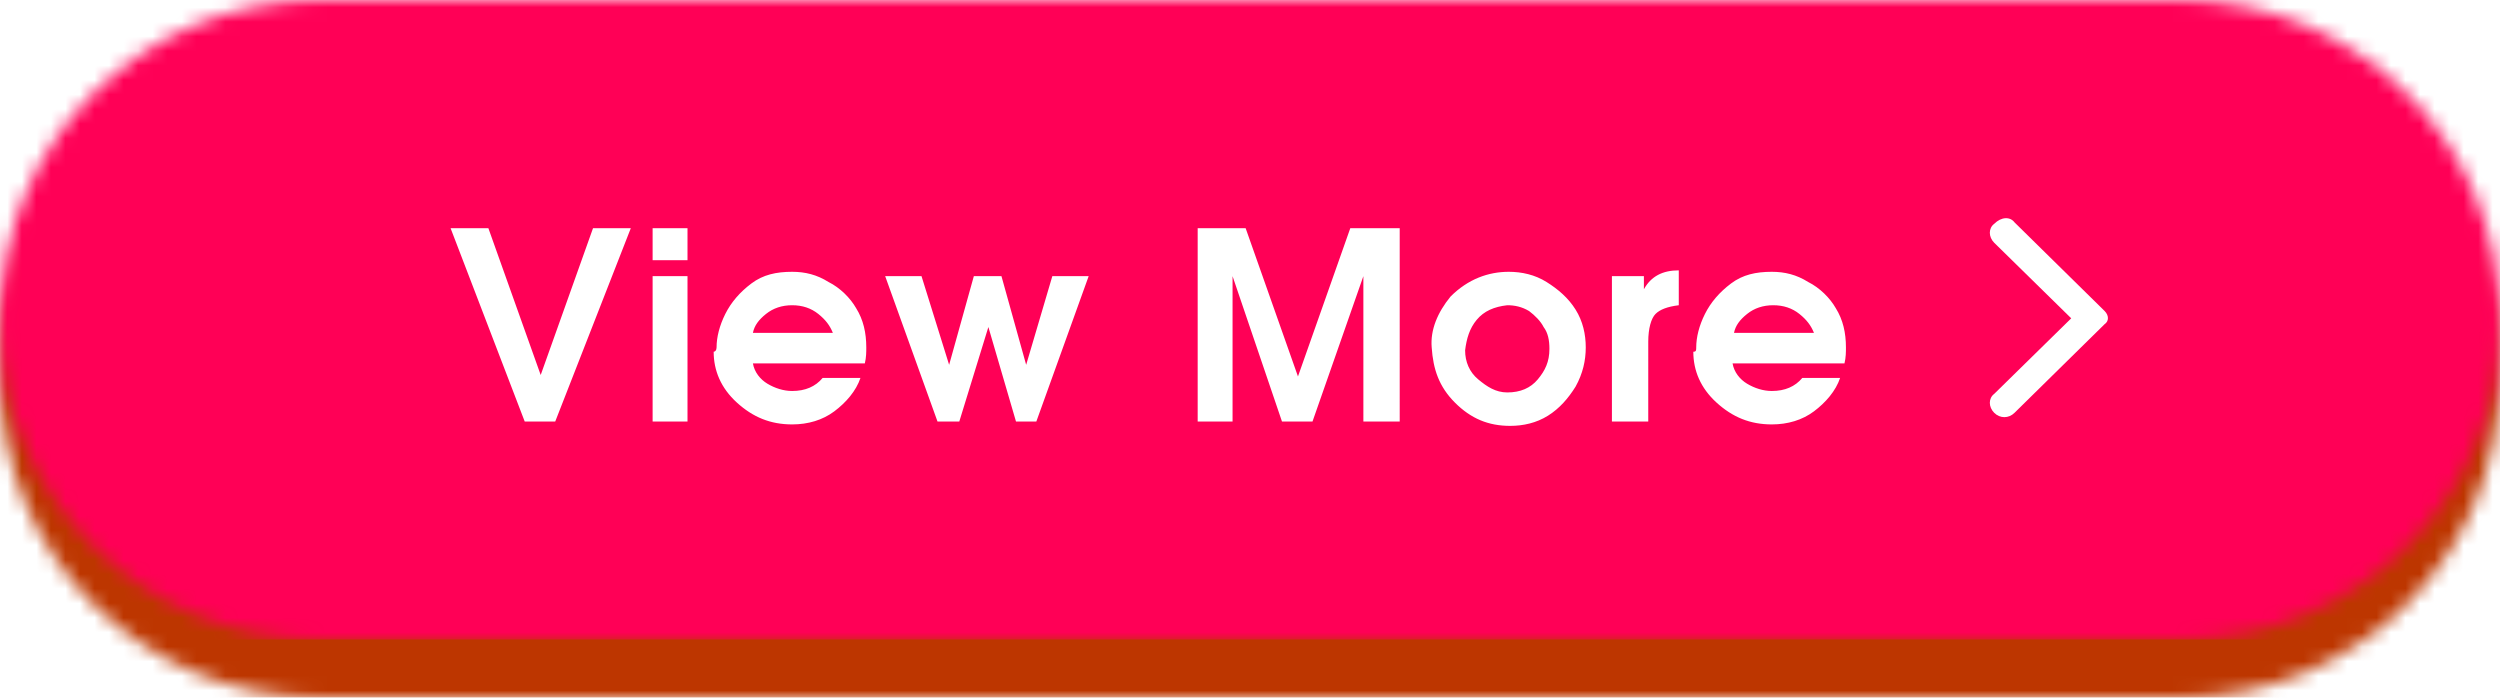 <?xml version="1.0" encoding="utf-8"?>
<!-- Generator: Adobe Illustrator 23.0.3, SVG Export Plug-In . SVG Version: 6.00 Build 0)  -->
<svg version="1.1" id="Layer_1" xmlns="http://www.w3.org/2000/svg" xmlns:xlink="http://www.w3.org/1999/xlink" x="0px" y="0px"
	 viewBox="0 0 172 48" style="enable-background:new 0 0 172 48;" xml:space="preserve">
<style type="text/css">
	.st0{filter:url(#Adobe_OpacityMaskFilter);}
	.st1{fill-rule:evenodd;clip-rule:evenodd;fill:#FFFFFF;}
	.st2{mask:url(#b_1_);}
	.st3{fill-rule:evenodd;clip-rule:evenodd;fill:#BD3600;}
	.st4{filter:url(#Adobe_OpacityMaskFilter_1_);}
	.st5{mask:url(#d_1_);}
	.st6{fill-rule:evenodd;clip-rule:evenodd;fill:#FF0056;}
	.st7{fill:none;}
</style>
<g transform="translate(0 4)">
	<defs>
		<filter id="Adobe_OpacityMaskFilter" filterUnits="userSpaceOnUse" x="0" y="0" width="172" height="44">
			<feColorMatrix  type="matrix" values="1 0 0 0 0  0 1 0 0 0  0 0 1 0 0  0 0 0 1 0"/>
		</filter>
	</defs>
	<mask maskUnits="userSpaceOnUse" x="0" y="0" width="172" height="44" id="b_1_">
		<g class="st0">
			<path id="a_1_" class="st1" d="M22,0h128c12.2,0,22,9.8,22,22l0,0c0,12.2-9.8,22-22,22H22C9.8,44,0,34.2,0,22l0,0
				C0,9.8,9.8,0,22,0z"/>
		</g>
	</mask>
	<g class="st2">
		<path class="st3" d="M0,0h172v44H0V0z"/>
	</g>
</g>
<g>
	<defs>
		<filter id="Adobe_OpacityMaskFilter_1_" filterUnits="userSpaceOnUse" x="0" y="0" width="172" height="44">
			<feColorMatrix  type="matrix" values="1 0 0 0 0  0 1 0 0 0  0 0 1 0 0  0 0 0 1 0"/>
		</filter>
	</defs>
	<mask maskUnits="userSpaceOnUse" x="0" y="0" width="172" height="44" id="d_1_">
		<g class="st4">
			<path id="c_1_" class="st1" d="M22,0h128c12.2,0,22,9.8,22,22l0,0c0,12.2-9.8,22-22,22H22C9.8,44,0,34.2,0,22l0,0
				C0,9.8,9.8,0,22,0z"/>
		</g>
	</mask>
	<g class="st5">
		<path class="st6" d="M0,0h172v44H0V0z"/>
	</g>
</g>
<path class="st7" d="M120,10h24v24h-24V10z"/>
<path class="st1" d="M36.1,29L31,15.7h2.6l3.6,10.1l3.6-10.1h2.6L38.2,29H36.1z M44.9,15.7h2.4v2.2h-2.4V15.7z M44.9,19h2.4v10h-2.4
	V19z M49.3,23.9c0-0.7,0.2-1.5,0.6-2.3s1-1.5,1.8-2.1s1.7-0.8,2.8-0.8c0.9,0,1.7,0.2,2.5,0.7c0.8,0.4,1.5,1.1,1.9,1.8
	c0.5,0.8,0.7,1.7,0.7,2.7c0,0.3,0,0.7-0.1,1.1h-7.7c0.1,0.6,0.5,1.1,1,1.4c0.5,0.3,1.1,0.5,1.7,0.5c0.9,0,1.6-0.3,2.1-0.9h2.6
	c-0.3,0.9-1,1.7-1.8,2.3c-0.8,0.6-1.8,0.9-2.9,0.9c-1.5,0-2.7-0.5-3.8-1.5s-1.6-2.2-1.6-3.5C49.2,24.2,49.3,24.1,49.3,23.9z
	 M54.5,21c-0.7,0-1.3,0.2-1.8,0.6s-0.8,0.8-0.9,1.3h5.5c-0.2-0.5-0.5-0.9-1-1.3S55.2,21,54.5,21z M60.9,19h2.5l1.9,6.1L67,19h1.9
	l1.7,6.1l1.8-6.1h2.5l-3.6,10h-1.4l-1.9-6.5L66,29h-1.5C64.5,29,60.9,19,60.9,19z M82.4,29V15.7h3.3l3.6,10.2l3.6-10.2h3.4V29h-2.5
	V19l-3.5,10h-2.1l-3.4-10v10C84.9,29,82.4,29,82.4,29z M99.8,20.4c1.2-1.2,2.6-1.7,4-1.7c0.9,0,1.8,0.2,2.6,0.7
	c0.8,0.5,1.5,1.1,2,1.9c0.5,0.8,0.7,1.7,0.7,2.6c0,0.9-0.2,1.8-0.7,2.7c-0.5,0.8-1.1,1.5-1.9,2c-0.8,0.5-1.7,0.7-2.6,0.7
	c-1.5,0-2.7-0.5-3.8-1.6s-1.5-2.3-1.6-3.8C98.4,22.7,98.9,21.5,99.8,20.4z M101.6,22c-0.5,0.6-0.7,1.3-0.8,2.1c0,0.8,0.3,1.5,0.9,2
	s1.2,0.9,2,0.9c0.9,0,1.6-0.3,2.1-0.9s0.8-1.2,0.8-2.1c0-0.6-0.1-1.1-0.4-1.5c-0.2-0.4-0.6-0.8-1-1.1c-0.5-0.3-1-0.4-1.5-0.4
	C102.8,21.1,102.1,21.4,101.6,22z M110.9,29V19h2.2v0.9c0.5-0.9,1.3-1.3,2.4-1.3V21c-0.8,0.1-1.3,0.3-1.6,0.6
	c-0.3,0.3-0.5,1-0.5,1.9V29H110.9z M116.7,23.9c0-0.7,0.2-1.5,0.6-2.3s1-1.5,1.8-2.1s1.7-0.8,2.8-0.8c0.9,0,1.7,0.2,2.5,0.7
	c0.8,0.4,1.5,1.1,1.9,1.8c0.5,0.8,0.7,1.7,0.7,2.7c0,0.3,0,0.7-0.1,1.1h-7.7c0.1,0.6,0.5,1.1,1,1.4c0.5,0.3,1.1,0.5,1.7,0.5
	c0.9,0,1.6-0.3,2.1-0.9h2.6c-0.3,0.9-1,1.7-1.8,2.3c-0.8,0.6-1.8,0.9-2.9,0.9c-1.5,0-2.7-0.5-3.8-1.5s-1.6-2.2-1.6-3.5
	C116.7,24.2,116.7,24.1,116.7,23.9z M122,21c-0.7,0-1.3,0.2-1.8,0.6s-0.8,0.8-0.9,1.3h5.5c-0.2-0.5-0.5-0.9-1-1.3S122.7,21,122,21z"
	/>
<g>
	<path id="e_2_" class="st1" d="M138.6,15.3l6.2,6.1c0.3,0.3,0.3,0.7,0,0.9c0,0,0,0,0,0l-6.2,6.1c-0.4,0.4-1,0.4-1.4,0
		c-0.4-0.4-0.4-1,0-1.3c0,0,0,0,0,0l5.3-5.2l-5.3-5.2c-0.4-0.4-0.4-1,0-1.3c0,0,0,0,0,0C137.7,14.9,138.3,14.9,138.6,15.3"/>
</g>
</svg>
